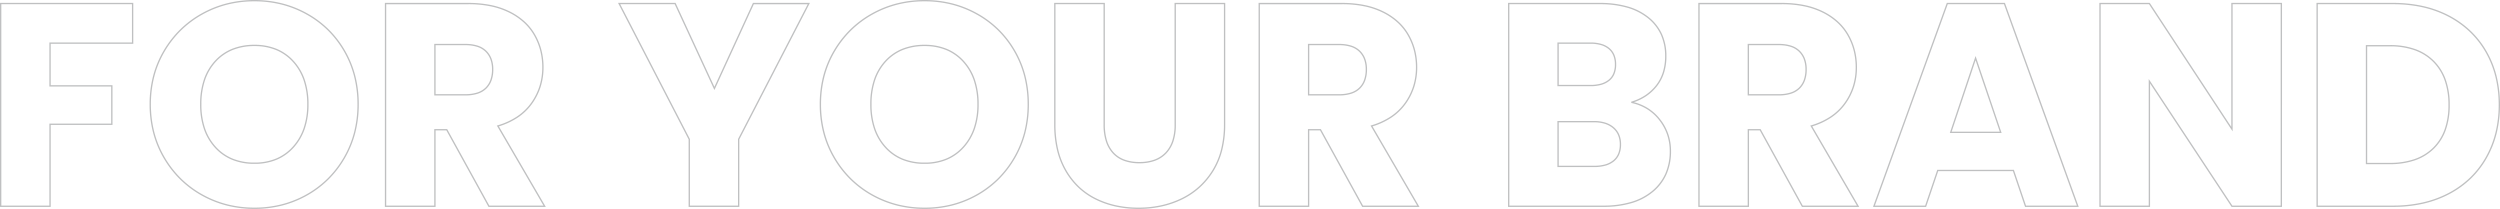 <svg xmlns="http://www.w3.org/2000/svg" width="1861.61" height="155.585" viewBox="0 0 1861.61 155.585">
  <path id="FOR_YOUR_BRAND" data-name="FOR YOUR BRAND" d="M202.315-153.58a83.614,83.614,0,0,1,20.521,2.488,77.728,77.728,0,0,1,18.745,7.466,74.274,74.274,0,0,1,15.964,11.905,74.656,74.656,0,0,1,12.176,15.8,74.762,74.762,0,0,1,7.711,18.885A85.108,85.108,0,0,1,280-75.895a84.591,84.591,0,0,1-2.6,21.168,75.134,75.134,0,0,1-7.792,18.965,76.12,76.12,0,0,1-12.228,15.88,74.349,74.349,0,0,1-15.91,11.932A76.863,76.863,0,0,1,222.809-.483a83.284,83.284,0,0,1-20.495,2.488A83.614,83.614,0,0,1,181.794-.483a77.728,77.728,0,0,1-18.745-7.466A75.007,75.007,0,0,1,147.032-19.88,76.569,76.569,0,0,1,134.7-35.759a74.71,74.71,0,0,1-7.873-18.966,83.763,83.763,0,0,1-2.623-21.17,83.451,83.451,0,0,1,2.623-21.143,73.906,73.906,0,0,1,7.874-18.887,76.524,76.524,0,0,1,12.336-15.8,75.507,75.507,0,0,1,16.016-11.9,77.728,77.728,0,0,1,18.745-7.466A83.614,83.614,0,0,1,202.315-153.58Zm0,154.585a82.283,82.283,0,0,0,20.248-2.457,75.861,75.861,0,0,0,18.422-7.369,73.351,73.351,0,0,0,15.7-11.771,75.116,75.116,0,0,0,12.067-15.671,74.136,74.136,0,0,0,7.688-18.713A83.6,83.6,0,0,0,279-75.895a84.1,84.1,0,0,0-2.538-20.892,73.749,73.749,0,0,0-7.608-18.632,73.653,73.653,0,0,0-12.012-15.589,73.282,73.282,0,0,0-15.749-11.745,76.738,76.738,0,0,0-18.5-7.37,82.609,82.609,0,0,0-20.275-2.457,82.609,82.609,0,0,0-20.275,2.457,76.738,76.738,0,0,0-18.5,7.37,74.508,74.508,0,0,0-15.8,11.746,75.515,75.515,0,0,0-12.174,15.592,72.907,72.907,0,0,0-7.767,18.631,82.461,82.461,0,0,0-2.59,20.89,82.765,82.765,0,0,0,2.591,20.917,73.7,73.7,0,0,0,7.768,18.713,75.555,75.555,0,0,0,12.174,15.672,74.028,74.028,0,0,0,15.8,11.772,76.738,76.738,0,0,0,18.5,7.37A82.609,82.609,0,0,0,202.315,1.005ZM701.33-153.58a83.614,83.614,0,0,1,20.521,2.488,77.728,77.728,0,0,1,18.745,7.466,74.279,74.279,0,0,1,15.964,11.905,74.657,74.657,0,0,1,12.176,15.8,74.762,74.762,0,0,1,7.711,18.885,85.108,85.108,0,0,1,2.569,21.141,84.6,84.6,0,0,1-2.6,21.168,75.134,75.134,0,0,1-7.792,18.965A76.125,76.125,0,0,1,756.4-19.881,74.349,74.349,0,0,1,740.49-7.949,76.867,76.867,0,0,1,721.824-.483,83.284,83.284,0,0,1,701.33,2.005,83.614,83.614,0,0,1,680.809-.483a77.728,77.728,0,0,1-18.745-7.466A75.015,75.015,0,0,1,646.047-19.88a76.559,76.559,0,0,1-12.336-15.879,74.71,74.71,0,0,1-7.873-18.966,83.763,83.763,0,0,1-2.623-21.17,83.451,83.451,0,0,1,2.623-21.143,73.9,73.9,0,0,1,7.874-18.887,76.529,76.529,0,0,1,12.336-15.8,75.509,75.509,0,0,1,16.016-11.9,77.728,77.728,0,0,1,18.745-7.466A83.614,83.614,0,0,1,701.33-153.58Zm0,154.585a82.283,82.283,0,0,0,20.248-2.457A75.861,75.861,0,0,0,740-8.821a73.351,73.351,0,0,0,15.7-11.771,75.12,75.12,0,0,0,12.067-15.671,74.131,74.131,0,0,0,7.688-18.713,83.591,83.591,0,0,0,2.564-20.918,84.1,84.1,0,0,0-2.537-20.892,73.749,73.749,0,0,0-7.608-18.632,73.654,73.654,0,0,0-12.012-15.589,73.277,73.277,0,0,0-15.749-11.745,76.738,76.738,0,0,0-18.5-7.37,82.609,82.609,0,0,0-20.275-2.457,82.609,82.609,0,0,0-20.275,2.457,76.738,76.738,0,0,0-18.5,7.37,74.52,74.52,0,0,0-15.8,11.746,75.508,75.508,0,0,0-12.174,15.592,72.9,72.9,0,0,0-7.767,18.631,82.461,82.461,0,0,0-2.59,20.89,82.765,82.765,0,0,0,2.591,20.917,73.7,73.7,0,0,0,7.768,18.713,75.56,75.56,0,0,0,12.174,15.672,74.029,74.029,0,0,0,15.8,11.772,76.738,76.738,0,0,0,18.5,7.37A82.609,82.609,0,0,0,701.33,1.005ZM12.83-151.43h99.255v30.455H50.595v30.82H96.6v29.6H50.595V.5H12.83Zm98.255,1H13.83V-.5H49.595V-61.56H95.6v-27.6H49.595v-32.82h61.49Zm188.34-1H361.63a83.251,83.251,0,0,1,16.628,1.569,57.606,57.606,0,0,1,14.016,4.718,48.494,48.494,0,0,1,11.106,7.468,40.553,40.553,0,0,1,7.918,9.823,46.724,46.724,0,0,1,4.727,11.6,51.475,51.475,0,0,1,1.575,12.837,47.714,47.714,0,0,1-2.146,14.394,45.287,45.287,0,0,1-6.44,12.772A41.307,41.307,0,0,1,398.377-66.02a53.8,53.8,0,0,1-14.067,6.544L419.26.5H376.6l-.142-.259L345.209-56.475h-8.02V.5H299.425ZM417.52-.5,382.808-60.067l.609-.182a53.205,53.205,0,0,0,14.4-6.6,40.318,40.318,0,0,0,10.38-9.981,44.292,44.292,0,0,0,6.3-12.49,46.722,46.722,0,0,0,2.1-14.093A50.476,50.476,0,0,0,415.057-116a45.711,45.711,0,0,0-4.626-11.351,39.539,39.539,0,0,0-7.723-9.581,47.5,47.5,0,0,0-10.878-7.313,56.6,56.6,0,0,0-13.773-4.634,82.246,82.246,0,0,0-16.428-1.549H300.425V-.5H336.19V-57.475h9.61l.142.259L377.19-.5Zm55.519-150.93H515.89l.134.29,28.785,62.225,28.706-62.515h42.422L563.37-49.759V.5H525.6V-49.759Zm42.212,1H474.681L526.6-50V-.5H562.37V-50l.056-.108,51.868-100.32H574.156l-29.344,63.9Zm282.545-1H835.56v90.8A39.075,39.075,0,0,0,837.2-48.8a23.253,23.253,0,0,0,4.892,8.684,20.369,20.369,0,0,0,8.029,5.351,31.971,31.971,0,0,0,11.166,1.8,32.428,32.428,0,0,0,11.222-1.8,21.22,21.22,0,0,0,8.194-5.356,23.064,23.064,0,0,0,5.049-8.683,37.923,37.923,0,0,0,1.695-11.83v-90.8h37.765v90.585a77.21,77.21,0,0,1-2.165,18.773A55.813,55.813,0,0,1,916.541-26.4a57.383,57.383,0,0,1-10.167,12.363,55.985,55.985,0,0,1-13.152,8.895A68.729,68.729,0,0,1,877.764.22a80.112,80.112,0,0,1-17.119,1.785A79.787,79.787,0,0,1,843.634.247,65.654,65.654,0,0,1,828.5-5.035a52.25,52.25,0,0,1-12.726-8.846A55.183,55.183,0,0,1,806.032-26.3a58.221,58.221,0,0,1-6.181-15.749,81.411,81.411,0,0,1-2.056-18.794Zm36.765,1H798.795v89.585a80.412,80.412,0,0,0,2.029,18.562A57.219,57.219,0,0,0,806.9-26.8a54.2,54.2,0,0,0,9.559,12.2A51.247,51.247,0,0,0,828.94-5.93a64.64,64.64,0,0,0,14.908,5.2,78.79,78.79,0,0,0,16.8,1.735,79.127,79.127,0,0,0,16.9-1.762,67.754,67.754,0,0,0,15.233-5.282A54.992,54.992,0,0,0,905.7-14.775a56.373,56.373,0,0,0,9.989-12.147,54.817,54.817,0,0,0,6.391-15.394,76.212,76.212,0,0,0,2.135-18.529V-150.43H888.45v89.8A38.906,38.906,0,0,1,886.7-48.487a24.057,24.057,0,0,1-5.271,9.055,22.211,22.211,0,0,1-8.576,5.609,33.416,33.416,0,0,1-11.568,1.858,32.958,32.958,0,0,1-11.516-1.859,21.364,21.364,0,0,1-8.418-5.614,24.243,24.243,0,0,1-5.105-9.053,40.056,40.056,0,0,1-1.69-12.138Zm115.455-1h62.205a83.253,83.253,0,0,1,16.628,1.569,57.605,57.605,0,0,1,14.016,4.718,48.492,48.492,0,0,1,11.106,7.468,40.556,40.556,0,0,1,7.918,9.823,46.733,46.733,0,0,1,4.727,11.6,51.481,51.481,0,0,1,1.574,12.837,47.714,47.714,0,0,1-2.146,14.394,45.284,45.284,0,0,1-6.44,12.772,41.308,41.308,0,0,1-10.636,10.229,53.8,53.8,0,0,1-14.067,6.544L1069.85.5h-42.661l-.142-.259L995.8-56.475h-8.02V.5H950.015ZM1068.11-.5,1033.4-60.067l.609-.182a53.209,53.209,0,0,0,14.4-6.6,40.317,40.317,0,0,0,10.38-9.981,44.289,44.289,0,0,0,6.3-12.49,46.718,46.718,0,0,0,2.1-14.093A50.47,50.47,0,0,0,1065.647-116a45.711,45.711,0,0,0-4.626-11.351,39.539,39.539,0,0,0-7.723-9.581,47.5,47.5,0,0,0-10.878-7.313,56.6,56.6,0,0,0-13.773-4.634,82.247,82.247,0,0,0-16.428-1.549H951.015V-.5H986.78V-57.475h9.61l.143.259L1027.78-.5Zm67.665-150.93h68.44a73.931,73.931,0,0,1,20.646,2.654,44.6,44.6,0,0,1,15.681,7.993,34.626,34.626,0,0,1,9.9,12.6,39.324,39.324,0,0,1,3.3,16.386,41.082,41.082,0,0,1-1.77,12.352,31.388,31.388,0,0,1-5.326,10.1,35.354,35.354,0,0,1-8.26,7.578,38.951,38.951,0,0,1-8.857,4.294,37.043,37.043,0,0,1,10.214,4.3,35.6,35.6,0,0,1,9.377,8.476,38.012,38.012,0,0,1,6.045,11.084,38.8,38.8,0,0,1,2.016,12.551,42.311,42.311,0,0,1-3.348,17.16,36.249,36.249,0,0,1-10.053,13.216,44.747,44.747,0,0,1-16.007,8.4A74.045,74.045,0,0,1,1206.58.5h-70.805ZM1206.58-.5a73.059,73.059,0,0,0,20.9-2.747,43.758,43.758,0,0,0,15.652-8.209,35.261,35.261,0,0,0,9.78-12.853,41.327,41.327,0,0,0,3.263-16.757,37.806,37.806,0,0,0-1.962-12.228,37.009,37.009,0,0,0-5.887-10.792,34.6,34.6,0,0,0-9.113-8.24,36.661,36.661,0,0,0-11.667-4.586l-.038-.968a38.7,38.7,0,0,0,10.322-4.722,34.359,34.359,0,0,0,8.026-7.364,30.393,30.393,0,0,0,5.156-9.783,40.085,40.085,0,0,0,1.724-12.051,38.337,38.337,0,0,0-3.207-15.972,33.632,33.632,0,0,0-9.615-12.235,43.6,43.6,0,0,0-15.332-7.81,72.937,72.937,0,0,0-20.365-2.614h-67.44V-.5Zm70.88-150.93h62.205a83.254,83.254,0,0,1,16.629,1.569,57.608,57.608,0,0,1,14.016,4.718,48.494,48.494,0,0,1,11.106,7.468,40.553,40.553,0,0,1,7.918,9.823,46.719,46.719,0,0,1,4.727,11.6,51.473,51.473,0,0,1,1.575,12.837,47.712,47.712,0,0,1-2.146,14.394,45.274,45.274,0,0,1-6.44,12.772,41.308,41.308,0,0,1-10.636,10.229,53.8,53.8,0,0,1-14.067,6.544L1397.295.5h-42.66l-.143-.259-31.247-56.716h-8.02V.5H1277.46ZM1395.555-.5l-34.712-59.567.609-.182a53.207,53.207,0,0,0,14.4-6.6,40.318,40.318,0,0,0,10.38-9.981,44.284,44.284,0,0,0,6.3-12.49,46.726,46.726,0,0,0,2.1-14.093A50.475,50.475,0,0,0,1393.092-116a45.7,45.7,0,0,0-4.626-11.351,39.539,39.539,0,0,0-7.723-9.581,47.5,47.5,0,0,0-10.878-7.313,56.6,56.6,0,0,0-13.773-4.634,82.244,82.244,0,0,0-16.428-1.549H1278.46V-.5h35.765V-57.475h9.61l.142.259L1355.225-.5Zm66.954-150.93h43.272L1560.753.5h-39.986l-9.03-26.66h-55.613L1447.094.5h-39.557l.243-.67Zm42.57,1h-41.868L1408.963-.5h37.414l9.03-26.66h57.048l9.03,26.66h37.844Zm71.016-1h37.535l.148.225,60.572,92.129V-151.43h37.765V.5h-37.534l-.148-.224L1613.86-91.431V.5h-37.765Zm37,1h-36V-.5h35.765V-94.759l.917,1.389L1675.119-.5h36V-150.43H1675.35v94.7l-.918-1.4Zm124.685-1h57.045a101.9,101.9,0,0,1,22.47,2.377,78.741,78.741,0,0,1,19.474,7.141,70.834,70.834,0,0,1,15.942,11.449,68.076,68.076,0,0,1,11.885,15.3,72.334,72.334,0,0,1,7.388,18.538,88.1,88.1,0,0,1,2.46,21.163,87.306,87.306,0,0,1-2.46,21.03,73.306,73.306,0,0,1-7.387,18.563,67.755,67.755,0,0,1-11.913,15.378,70.469,70.469,0,0,1-16.023,11.477,79.731,79.731,0,0,1-19.5,7.14A101.031,101.031,0,0,1,1794.82.5h-57.045ZM1794.82-.5a100.041,100.041,0,0,0,22.115-2.352,78.748,78.748,0,0,0,19.255-7.05,69.477,69.477,0,0,0,15.8-11.313,66.748,66.748,0,0,0,11.737-15.152,72.307,72.307,0,0,0,7.286-18.31,86.314,86.314,0,0,0,2.431-20.788,87.118,87.118,0,0,0-2.431-20.923,71.35,71.35,0,0,0-7.285-18.281,67.087,67.087,0,0,0-11.711-15.072,69.832,69.832,0,0,0-15.717-11.287,77.746,77.746,0,0,0-19.227-7.049,100.906,100.906,0,0,0-22.249-2.353h-56.045V-.5ZM1172.54-121.975h24.58a28.935,28.935,0,0,1,8.123,1.042,16.561,16.561,0,0,1,6.067,3.161,13.331,13.331,0,0,1,3.768,5.192,18.5,18.5,0,0,1,1.247,7.015,18.29,18.29,0,0,1-1.247,6.99,12.931,12.931,0,0,1-3.773,5.113,16.711,16.711,0,0,1-6.065,3.077,29.655,29.655,0,0,1-8.12,1.014h-24.58Zm24.58,31.605a28.664,28.664,0,0,0,7.844-.975,15.727,15.727,0,0,0,5.706-2.889,11.945,11.945,0,0,0,3.483-4.723,17.3,17.3,0,0,0,1.172-6.609,17.51,17.51,0,0,0-1.172-6.637,12.339,12.339,0,0,0-3.488-4.806,15.576,15.576,0,0,0-5.7-2.966,27.946,27.946,0,0,0-7.841-1h-23.58V-90.37ZM336.19-120.9h23.29a29.184,29.184,0,0,1,9,1.261,16.489,16.489,0,0,1,6.51,3.827,16.4,16.4,0,0,1,3.908,6.041,22.487,22.487,0,0,1,1.295,7.861,24.083,24.083,0,0,1-1.293,8.179,16.243,16.243,0,0,1-3.91,6.153,16.489,16.489,0,0,1-6.51,3.827,29.184,29.184,0,0,1-9,1.261H336.19Zm23.29,37.41a28.2,28.2,0,0,0,8.687-1.212,15.5,15.5,0,0,0,6.121-3.591,15.251,15.251,0,0,0,3.669-5.779,23.1,23.1,0,0,0,1.233-7.839,21.491,21.491,0,0,0-1.232-7.512,15.406,15.406,0,0,0-3.671-5.676,15.5,15.5,0,0,0-6.121-3.591,28.2,28.2,0,0,0-8.687-1.212H337.19v36.41Zm627.3-37.41h23.29a29.186,29.186,0,0,1,9,1.261,16.486,16.486,0,0,1,6.51,3.827,16.4,16.4,0,0,1,3.908,6.041,22.487,22.487,0,0,1,1.295,7.861,24.086,24.086,0,0,1-1.293,8.179,16.245,16.245,0,0,1-3.91,6.153,16.486,16.486,0,0,1-6.51,3.827,29.186,29.186,0,0,1-9,1.261H986.78Zm23.29,37.41a28.2,28.2,0,0,0,8.687-1.212,15.5,15.5,0,0,0,6.121-3.591,15.251,15.251,0,0,0,3.669-5.779,23.1,23.1,0,0,0,1.233-7.839,21.491,21.491,0,0,0-1.232-7.512,15.406,15.406,0,0,0-3.671-5.676,15.5,15.5,0,0,0-6.121-3.591,28.2,28.2,0,0,0-8.687-1.212H987.78v36.41Zm304.155-37.41h23.29a29.183,29.183,0,0,1,9,1.261,16.489,16.489,0,0,1,6.51,3.827,16.4,16.4,0,0,1,3.908,6.041,22.487,22.487,0,0,1,1.295,7.861,24.083,24.083,0,0,1-1.293,8.179,16.243,16.243,0,0,1-3.91,6.153,16.489,16.489,0,0,1-6.51,3.827,29.183,29.183,0,0,1-9,1.261h-23.29Zm23.29,37.41A28.2,28.2,0,0,0,1346.2-84.7a15.5,15.5,0,0,0,6.121-3.591,15.251,15.251,0,0,0,3.669-5.779,23.094,23.094,0,0,0,1.234-7.839,21.494,21.494,0,0,0-1.232-7.512,15.407,15.407,0,0,0-3.671-5.676,15.5,15.5,0,0,0-6.121-3.591,28.2,28.2,0,0,0-8.687-1.212h-22.29v36.41Zm-1135.2-36.765a42.963,42.963,0,0,1,16.45,3.021,35.664,35.664,0,0,1,12.837,9.075,39.905,39.905,0,0,1,8.247,14.124,56.41,56.41,0,0,1,2.741,18.14,55.8,55.8,0,0,1-2.741,18.006A40.5,40.5,0,0,1,231.6-43.74a35.667,35.667,0,0,1-12.837,9.157,42.632,42.632,0,0,1-16.452,3.048,43.672,43.672,0,0,1-16.61-3.02,35.555,35.555,0,0,1-12.892-9.075,39.911,39.911,0,0,1-8.247-14.124,56.408,56.408,0,0,1-2.741-18.14,57.022,57.022,0,0,1,2.741-18.274,39.331,39.331,0,0,1,8.248-14.1,35.558,35.558,0,0,1,12.892-8.994A44.023,44.023,0,0,1,202.315-120.255Zm0,87.72a41.64,41.64,0,0,0,16.067-2.972,34.677,34.677,0,0,0,12.479-8.9,39.5,39.5,0,0,0,8.041-13.8,54.81,54.81,0,0,0,2.688-17.684A55.415,55.415,0,0,0,238.9-93.713a38.912,38.912,0,0,0-8.04-13.772,34.671,34.671,0,0,0-12.479-8.824,41.975,41.975,0,0,0-16.069-2.945,43.031,43.031,0,0,0-16.233,2.92,34.558,34.558,0,0,0-12.531,8.744,38.333,38.333,0,0,0-8.038,13.744,56.026,56.026,0,0,0-2.688,17.953,55.417,55.417,0,0,0,2.688,17.818,38.916,38.916,0,0,0,8.04,13.772,34.558,34.558,0,0,0,12.532,8.823A42.683,42.683,0,0,0,202.315-32.535Zm499.015-87.72a42.963,42.963,0,0,1,16.45,3.021,35.664,35.664,0,0,1,12.837,9.075,39.905,39.905,0,0,1,8.247,14.124,56.413,56.413,0,0,1,2.741,18.14,55.8,55.8,0,0,1-2.741,18.006,40.5,40.5,0,0,1-8.245,14.148,35.667,35.667,0,0,1-12.837,9.157,42.632,42.632,0,0,1-16.452,3.048,43.672,43.672,0,0,1-16.61-3.02,35.554,35.554,0,0,1-12.892-9.075,39.909,39.909,0,0,1-8.247-14.124,56.413,56.413,0,0,1-2.741-18.14,57.018,57.018,0,0,1,2.741-18.274,39.327,39.327,0,0,1,8.248-14.1,35.558,35.558,0,0,1,12.892-8.994A44.023,44.023,0,0,1,701.33-120.255Zm0,87.72A41.64,41.64,0,0,0,717.4-35.507a34.678,34.678,0,0,0,12.479-8.9,39.507,39.507,0,0,0,8.041-13.8A54.81,54.81,0,0,0,740.6-75.895a55.415,55.415,0,0,0-2.688-17.818,38.914,38.914,0,0,0-8.04-13.772A34.672,34.672,0,0,0,717.4-116.31a41.975,41.975,0,0,0-16.069-2.945,43.03,43.03,0,0,0-16.233,2.92,34.558,34.558,0,0,0-12.531,8.744,38.331,38.331,0,0,0-8.038,13.744,56.026,56.026,0,0,0-2.688,17.953,55.415,55.415,0,0,0,2.688,17.818,38.912,38.912,0,0,0,8.04,13.772A34.559,34.559,0,0,0,685.1-35.481,42.684,42.684,0,0,0,701.33-32.535ZM1774.54-120.04h17.915a55.646,55.646,0,0,1,18.712,2.932,37.692,37.692,0,0,1,14.107,8.825,37.693,37.693,0,0,1,8.825,14.107,55.646,55.646,0,0,1,2.932,18.712,55.177,55.177,0,0,1-2.932,18.659,36.783,36.783,0,0,1-8.828,13.948,37.8,37.8,0,0,1-14.106,8.661,56.592,56.592,0,0,1-18.709,2.877H1774.54Zm17.915,87.72a55.6,55.6,0,0,0,18.378-2.82,36.806,36.806,0,0,0,13.737-8.431,35.793,35.793,0,0,0,8.587-13.573,54.184,54.184,0,0,0,2.873-18.321,54.654,54.654,0,0,0-2.873-18.375,36.693,36.693,0,0,0-8.59-13.736,36.694,36.694,0,0,0-13.736-8.59,54.655,54.655,0,0,0-18.375-2.873H1775.54v86.72Zm-308.528-79.543,19.4,57.323h-38.587l.22-.659Zm18.01,56.323-18.005-53.188-17.8,53.188Zm-329.4-7.955h27.16a28.379,28.379,0,0,1,8.4,1.151,18.035,18.035,0,0,1,6.439,3.484,14.921,14.921,0,0,1,4.086,5.56,18.662,18.662,0,0,1,1.356,7.29,18.729,18.729,0,0,1-1.3,7.206,13.678,13.678,0,0,1-3.932,5.326,17.415,17.415,0,0,1-6.279,3.239,29.811,29.811,0,0,1-8.338,1.068h-27.59Zm27.59,33.325a28.82,28.82,0,0,0,8.056-1.028,16.423,16.423,0,0,0,5.922-3.049,12.683,12.683,0,0,0,3.647-4.94,17.739,17.739,0,0,0,1.225-6.823,17.673,17.673,0,0,0-1.278-6.9,13.932,13.932,0,0,0-3.815-5.19,17.044,17.044,0,0,0-6.085-3.288,27.4,27.4,0,0,0-8.1-1.106h-26.16V-30.17Z" transform="translate(-12.83 153.58)" fill="#747678" opacity="0.458"/>
</svg>
